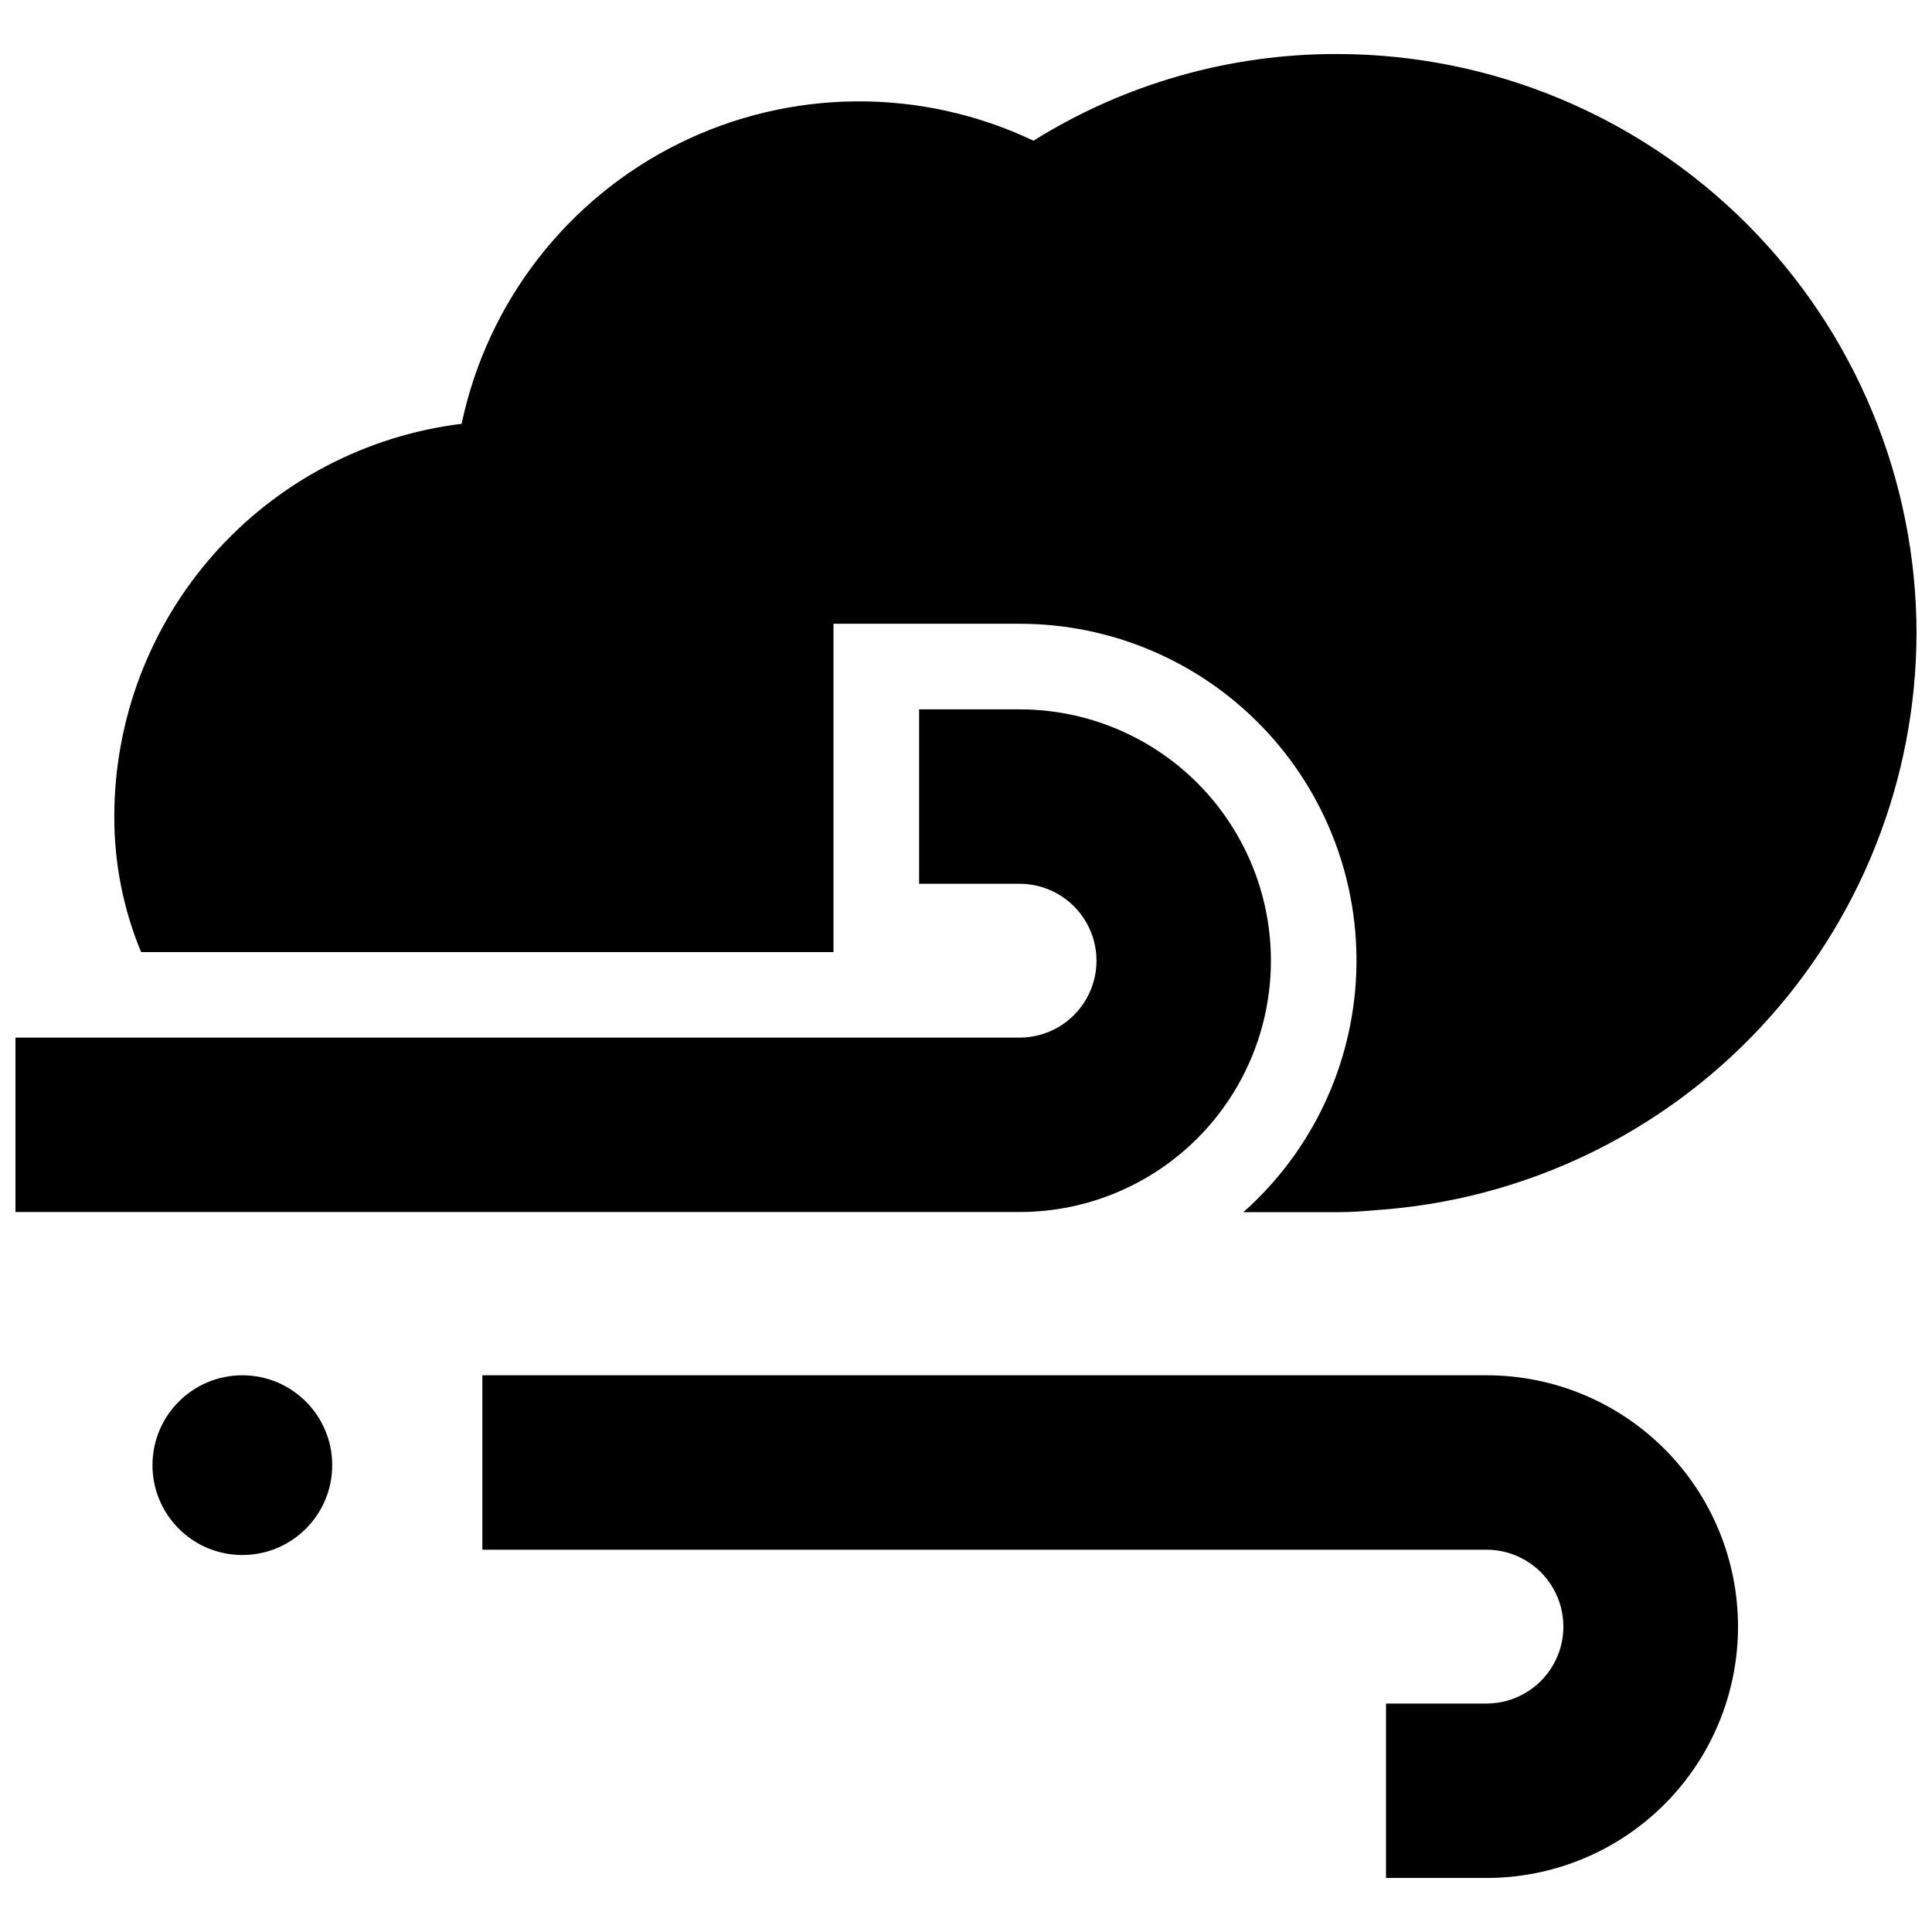 <?xml version="1.0" encoding="UTF-8"?>
<!-- Uploaded to: ICON Repo, www.iconrepo.com, Generator: ICON Repo Mixer Tools -->
<svg width="800px" height="800px" version="1.1" viewBox="144 144 512 512" xmlns="http://www.w3.org/2000/svg">
 <defs>
  <clipPath id="b">
   <path d="m174 158h477.9v308h-477.9z"/>
  </clipPath>
  <clipPath id="a">
   <path d="m148.09 331h332.91v135h-332.91z"/>
  </clipPath>
 </defs>
 <g clip-path="url(#b)">
  <path d="m651.9 311.78c-0.09 38.84-14.891 76.203-41.418 104.57-26.527 28.367-62.816 45.637-101.56 48.332-3.477 0.301-6.953 0.555-10.328 0.555h-25.09c18.156-16.121 28.953-38.945 29.91-63.207 0.953-24.262-8.023-47.863-24.859-65.359-16.832-17.5-40.07-27.379-64.352-27.363h-49.32v87.008h-183.49c-4.738-11.414-7.152-23.66-7.102-36.023 0.023-25.574 9.395-50.258 26.344-69.41 16.953-19.148 40.316-31.445 65.699-34.574 6.801-32.27 28.02-59.645 57.574-74.273 29.555-14.633 64.188-14.906 93.973-0.746 24.152-15.098 52.078-23.059 80.559-22.973 40.688 0.047 79.691 16.23 108.46 45 28.77 28.77 44.953 67.777 45 108.46z"/>
 </g>
 <path d="m537.93 641.68h-26.625v-46.223h26.625c7.281 0 14.012-3.887 17.652-10.191 3.641-6.309 3.641-14.078 0-20.387-3.641-6.305-10.371-10.191-17.652-10.191h-266.1v-46.223h266.1c17.676-0.016 34.633 6.996 47.137 19.488 12.504 12.492 19.527 29.441 19.527 47.117 0 17.676-7.023 34.629-19.527 47.121-12.504 12.492-29.461 19.504-47.137 19.488z"/>
 <g clip-path="url(#a)">
  <path d="m414.2 465.2h-266.1v-46.223h266.1c7.281 0 14.012-3.883 17.652-10.191 3.641-6.309 3.641-14.078 0-20.383-3.641-6.309-10.371-10.191-17.652-10.191h-26.629v-46.227h26.629c23.797 0 45.785 12.695 57.684 33.305 11.898 20.609 11.898 46 0 66.609-11.898 20.605-33.887 33.301-57.684 33.301z"/>
 </g>
 <path d="m232.04 532.28c0 13.152-10.664 23.816-23.816 23.816-13.156 0-23.816-10.664-23.816-23.816s10.66-23.816 23.816-23.816c13.152 0 23.816 10.664 23.816 23.816"/>
</svg>